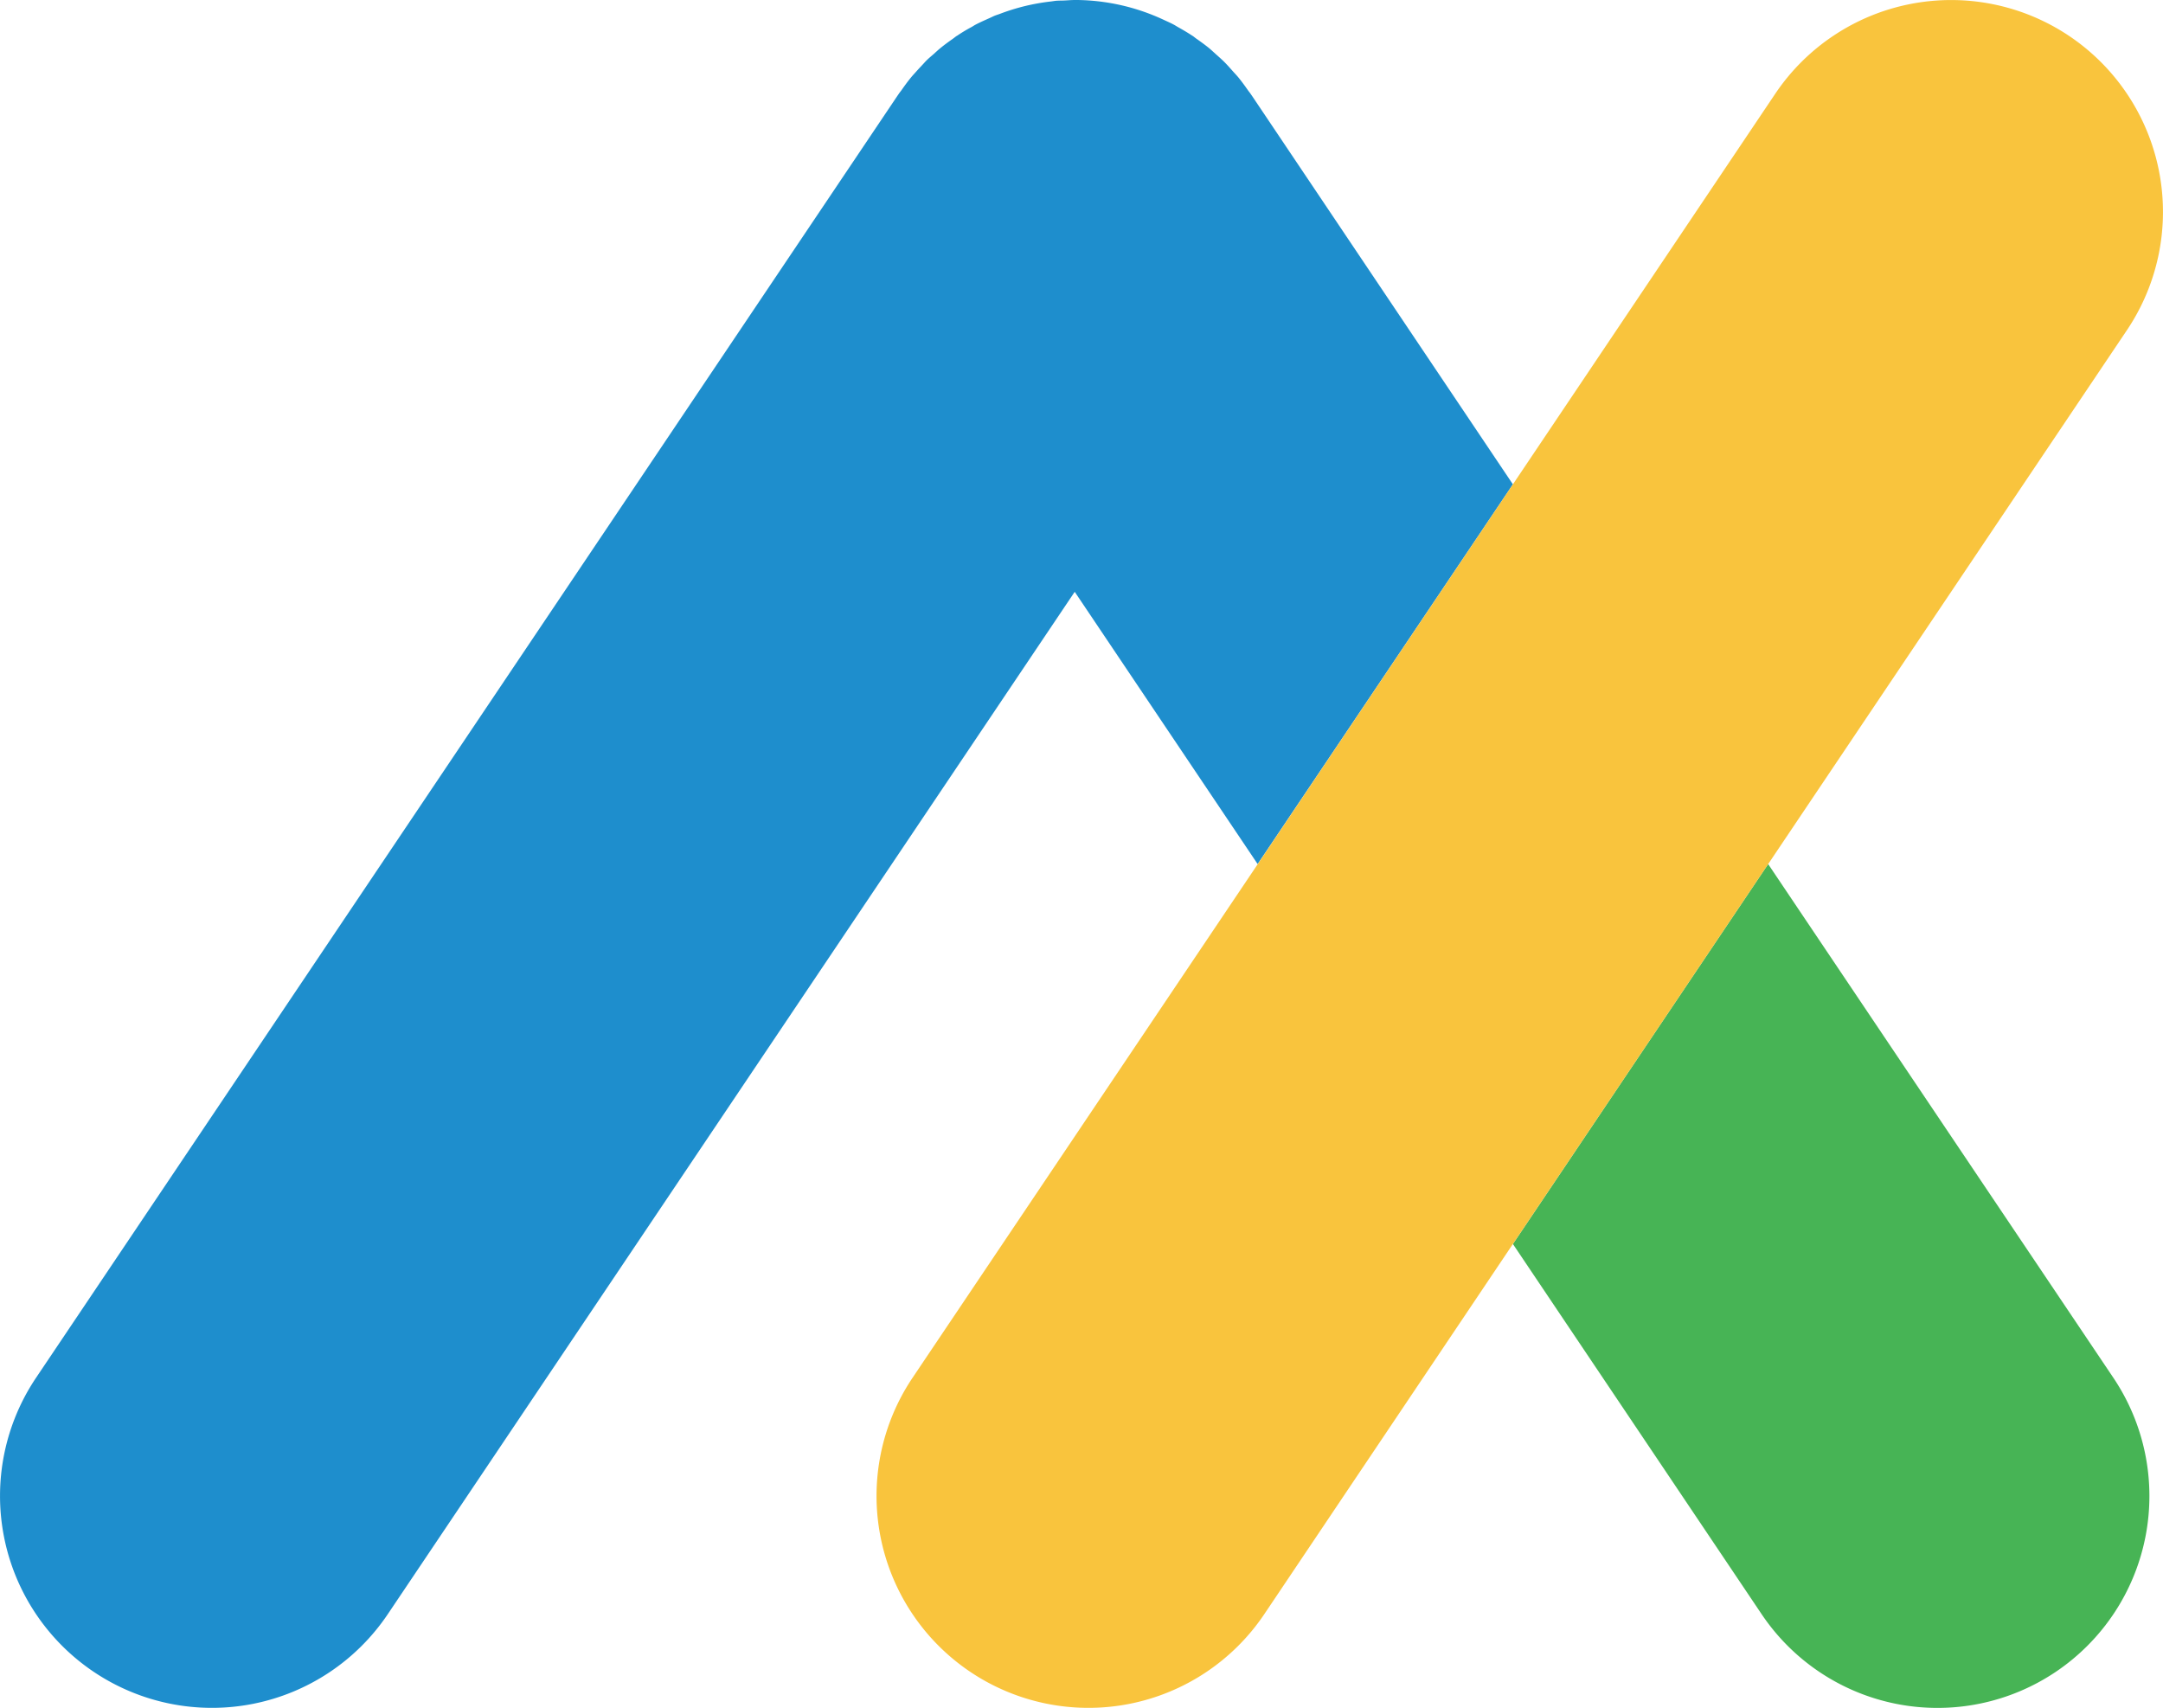 <svg xmlns="http://www.w3.org/2000/svg" id="Layer_1" data-name="Layer 1" viewBox="0 0 424.28 334.99"><defs><style>.cls-1{fill:#47b455;}.cls-2{fill:#1e8ecd;}.cls-3{fill:#f9c43d;}</style></defs><title>FavIcon (SVG)</title><path class="cls-1" d="M346.83,169.48,296.76,244l48.79,72.61a41.56,41.56,0,1,0,69-46.36Z"></path><path class="cls-2" d="M245.66,18.91l-.19-.28-.17-.24c-.14-.22-.32-.42-.47-.63-.62-.89-1.25-1.76-1.93-2.59-.33-.4-.7-.78-1.05-1.17-.55-.62-1.09-1.24-1.67-1.82s-1.16-1.08-1.75-1.61c-.41-.37-.82-.76-1.24-1.11-.8-.65-1.64-1.26-2.5-1.86-.24-.17-.46-.36-.7-.53L233.87,7c-.91-.6-1.83-1.14-2.76-1.66-.29-.16-.57-.35-.87-.51-.69-.37-1.4-.67-2.1-1A41.3,41.3,0,0,0,211.35,0c-.17,0-.34,0-.5,0-.71,0-1.42.07-2.13.1s-1.3,0-1.95.1l-.55.08a41,41,0,0,0-10.17,2.47c-.3.11-.61.2-.91.32s-.84.4-1.27.58c-.84.38-1.69.75-2.52,1.19-.25.13-.49.3-.74.44-1,.53-1.93,1.09-2.86,1.72l-.13.07c-.25.17-.46.36-.71.53-.85.6-1.69,1.21-2.48,1.86-.43.35-.84.74-1.25,1.11-.6.53-1.2,1-1.75,1.61s-1.12,1.19-1.66,1.8c-.35.4-.73.79-1.06,1.2-.67.81-1.29,1.67-1.9,2.54-.16.23-.35.43-.5.67l-.18.26-.17.25L7.07,270.24a41.56,41.56,0,1,0,69,46.36L210.81,116.08l35.88,53.4L296.76,95Z"></path><path class="cls-3" d="M405.9,7.07a41.57,41.57,0,0,0-57.68,11.32L296.76,95l-50.07,74.52L179,270.24a41.56,41.56,0,1,0,69,46.36L296.76,244l50.07-74.51L417.21,64.75A41.57,41.57,0,0,0,405.9,7.07Z"></path></svg>